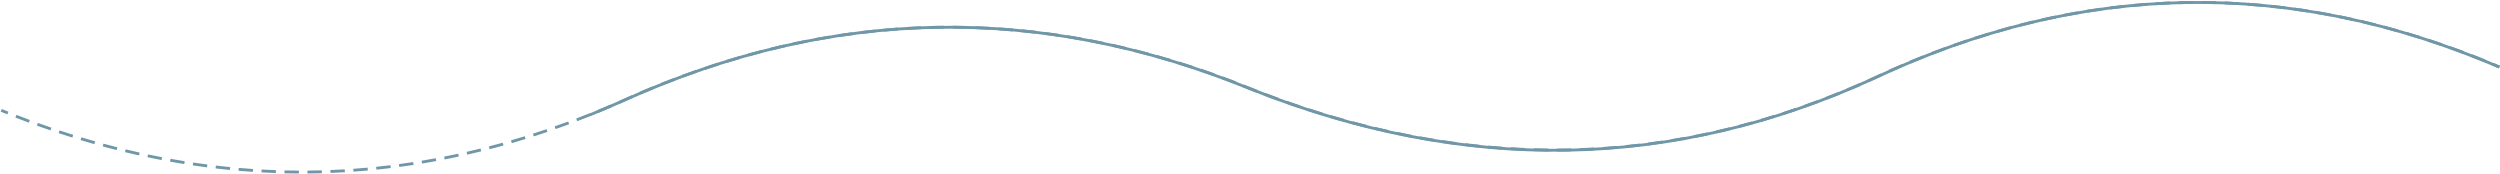 <?xml version="1.0" encoding="UTF-8"?> <svg xmlns="http://www.w3.org/2000/svg" width="1276" height="89" viewBox="0 0 1276 89" fill="none"><g clip-path="url(#clip0_47_202)"><path fill-rule="evenodd" clip-rule="evenodd" d="M1112.76 2.094C1114.72 2.044 1116.67 2.01 1118.63 1.992L1119.37 1.985L1119.35 0.514L1118.61 0.521C1116.65 0.539 1114.69 0.573 1112.72 0.623L1111.98 0.642L1112.02 2.113L1112.76 2.094ZM1123.75 1.982L1124.49 1.987C1126.45 2.001 1128.41 2.032 1130.36 2.079L1131.1 2.096L1131.14 0.626L1130.4 0.608C1128.44 0.561 1126.47 0.53 1124.51 0.516L1123.77 0.51L1123.75 1.982ZM1107.58 0.792L1106.84 0.823C1104.88 0.905 1102.92 1.004 1100.95 1.119L1100.22 1.162L1100.3 2.631L1101.04 2.588C1102.99 2.473 1104.94 2.375 1106.9 2.292L1107.63 2.261L1107.58 0.792ZM1135.48 2.237L1136.22 2.267C1138.18 2.346 1140.13 2.44 1142.08 2.551L1142.82 2.593L1142.91 1.125L1142.17 1.083C1140.21 0.971 1138.25 0.876 1136.28 0.797L1135.55 0.767L1135.48 2.237ZM1095.81 1.457L1095.07 1.512C1093.11 1.659 1091.16 1.823 1089.2 2.002L1088.47 2.069L1088.6 3.534L1089.34 3.467C1091.29 3.288 1093.24 3.126 1095.19 2.979L1095.93 2.924L1095.81 1.457ZM1147.2 2.878L1147.94 2.932C1149.89 3.074 1151.84 3.233 1153.79 3.407L1154.52 3.473L1154.66 2.008L1153.92 1.942C1151.97 1.767 1150.01 1.608 1148.05 1.464L1147.31 1.41L1147.2 2.878ZM1084.07 2.508L1083.34 2.588C1081.39 2.799 1079.44 3.026 1077.49 3.269L1076.76 3.36L1076.94 4.82L1077.68 4.728C1079.61 4.486 1081.56 4.26 1083.51 4.05L1084.24 3.97L1084.07 2.508ZM475.265 14.74C477.215 14.691 479.165 14.657 481.116 14.638L481.855 14.631L481.841 13.16L481.102 13.167C479.144 13.186 477.186 13.22 475.228 13.269L474.488 13.288L474.526 14.758L475.265 14.74ZM486.229 14.624L486.968 14.629C488.918 14.641 490.868 14.668 492.819 14.711L493.558 14.727L493.591 13.257L492.851 13.24C490.893 13.197 488.935 13.17 486.977 13.158L486.237 13.153L486.229 14.624ZM470.094 13.433L469.355 13.463C467.399 13.544 465.443 13.639 463.488 13.75L462.749 13.792L462.834 15.261L463.572 15.219C465.52 15.108 467.468 15.013 469.416 14.933L470.155 14.903L470.094 13.433ZM497.93 14.857L498.669 14.885C500.617 14.959 502.565 15.047 504.513 15.151L505.252 15.19L505.332 13.721L504.593 13.682C502.637 13.578 500.681 13.489 498.725 13.415L497.986 13.387L497.93 14.857ZM458.361 14.075L457.624 14.129C455.672 14.27 453.72 14.427 451.768 14.599L451.032 14.664L451.163 16.129L451.899 16.064C453.843 15.893 455.787 15.737 457.731 15.596L458.469 15.543L458.361 14.075ZM1158.89 3.9L1159.63 3.977C1161.57 4.183 1163.51 4.405 1165.46 4.643L1166.2 4.732L1166.38 3.272L1165.64 3.182C1163.69 2.944 1161.74 2.721 1159.78 2.515L1159.04 2.437L1158.89 3.9ZM1072.39 3.941L1071.66 4.044C1069.71 4.319 1067.76 4.609 1065.82 4.915L1065.09 5.03L1065.32 6.483L1066.06 6.368C1067.99 6.063 1069.92 5.774 1071.86 5.501L1072.59 5.397L1072.39 3.941ZM509.617 15.457L510.355 15.508C512.3 15.642 514.245 15.791 516.19 15.956L516.927 16.018L517.053 14.552L516.315 14.49C514.363 14.325 512.41 14.175 510.457 14.04L509.72 13.989L509.617 15.457ZM446.656 15.084L445.921 15.161C443.974 15.363 442.028 15.58 440.082 15.813L439.347 15.901L439.524 17.361L440.258 17.273C442.197 17.042 444.135 16.825 446.074 16.624L446.81 16.547L446.656 15.084ZM521.28 16.42L522.016 16.493C523.956 16.688 525.897 16.897 527.838 17.122L528.573 17.206L528.743 15.745L528.009 15.66C526.06 15.435 524.112 15.225 522.164 15.03L521.428 14.956L521.28 16.42ZM434.989 16.456L434.256 16.556C432.316 16.818 430.376 17.096 428.436 17.389L427.706 17.499L427.928 18.953L428.659 18.843C430.59 18.551 432.523 18.275 434.455 18.013L435.189 17.914L434.989 16.456ZM1170.54 5.298L1171.27 5.4C1173.21 5.667 1175.15 5.951 1177.08 6.25L1177.81 6.363L1178.04 4.91L1177.31 4.797C1175.36 4.496 1173.42 4.212 1171.48 3.943L1170.75 3.841L1170.54 5.298ZM1060.74 5.751L1060.01 5.877C1058.08 6.213 1056.15 6.565 1054.22 6.933L1053.5 7.071L1053.77 8.516L1054.49 8.378C1056.42 8.012 1058.35 7.661 1060.27 7.326L1061 7.2L1060.74 5.751ZM532.908 17.741L533.641 17.838C535.574 18.091 537.507 18.36 539.44 18.643L540.171 18.75L540.387 17.295L539.655 17.188C537.715 16.903 535.774 16.634 533.835 16.379L533.101 16.283L532.908 17.741ZM423.369 18.188L422.639 18.309C420.709 18.631 418.78 18.967 416.851 19.319L416.123 19.452L416.39 20.899L417.117 20.766C419.04 20.416 420.962 20.08 422.884 19.76L423.614 19.638L423.369 18.188ZM1182.14 7.067L1182.87 7.192C1184.79 7.52 1186.72 7.864 1188.65 8.224L1189.37 8.36L1189.65 6.914L1188.91 6.778C1186.98 6.417 1185.05 6.072 1183.12 5.742L1182.39 5.618L1182.14 7.067ZM1049.17 7.93L1048.44 8.08C1046.52 8.476 1044.6 8.888 1042.69 9.316L1041.96 9.477L1042.29 10.913L1043.01 10.752C1044.92 10.326 1046.83 9.915 1048.75 9.52L1049.46 9.37L1049.17 7.93ZM544.491 19.417L545.221 19.535C547.144 19.846 549.067 20.173 550.989 20.514L551.718 20.643L551.978 19.195L551.25 19.066C549.319 18.723 547.389 18.396 545.459 18.083L544.729 17.965L544.491 19.417ZM411.808 20.272L411.082 20.416C409.164 20.795 407.247 21.189 405.329 21.598L404.607 21.753L404.917 23.191L405.64 23.037C407.55 22.629 409.46 22.236 411.371 21.858L412.096 21.715L411.808 20.272ZM1193.69 9.199L1194.41 9.346C1196.32 9.734 1198.23 10.137 1200.14 10.555L1200.87 10.713L1201.19 9.277L1200.46 9.119C1198.54 8.699 1196.62 8.294 1194.7 7.905L1193.98 7.758L1193.69 9.199ZM1037.67 10.471L1036.94 10.643C1035.04 11.099 1033.14 11.57 1031.23 12.056L1030.51 12.239L1030.88 13.664L1031.6 13.481C1033.49 12.996 1035.39 12.527 1037.29 12.073L1038.01 11.901L1037.67 10.471ZM556.02 21.439L556.747 21.579C558.657 21.947 560.569 22.33 562.48 22.727L563.204 22.878L563.507 21.438L562.783 21.287C560.865 20.889 558.946 20.504 557.028 20.135L556.302 19.995L556.02 21.439ZM400.313 22.702L399.592 22.867C397.688 23.303 395.785 23.754 393.882 24.219L393.163 24.394L393.516 25.823L394.234 25.647C396.131 25.184 398.028 24.735 399.924 24.301L400.645 24.136L400.313 22.702ZM1205.15 11.685L1205.87 11.854C1207.77 12.299 1209.66 12.76 1211.56 13.235L1212.28 13.415L1212.64 11.988L1211.93 11.809C1210.02 11.331 1208.12 10.869 1206.21 10.422L1205.49 10.253L1205.15 11.685ZM1026.24 13.364L1025.53 13.558C1023.64 14.071 1021.75 14.599 1019.87 15.142L1019.16 15.347L1019.56 16.76L1020.27 16.555C1022.16 16.014 1024.04 15.488 1025.92 14.977L1026.64 14.783L1026.24 13.364ZM567.484 23.8L568.206 23.961C570.104 24.385 572.003 24.823 573.901 25.275L574.621 25.446L574.966 24.016L574.246 23.845C572.34 23.39 570.436 22.951 568.53 22.526L567.808 22.365L567.484 23.8ZM388.897 25.47L388.181 25.656C386.292 26.147 384.403 26.652 382.514 27.172L381.802 27.369L382.196 28.786L382.91 28.59C384.791 28.072 386.673 27.569 388.555 27.079L389.271 26.893L388.897 25.47ZM1216.53 14.513L1217.24 14.703C1219.13 15.205 1221.02 15.722 1222.9 16.253L1223.61 16.454L1224.02 15.039L1223.31 14.838C1221.42 14.305 1219.52 13.786 1217.63 13.282L1216.91 13.092L1216.53 14.513ZM1014.93 16.598L1014.22 16.813C1012.35 17.382 1010.47 17.966 1008.6 18.565L1007.89 18.79L1008.35 20.19L1009.05 19.965C1010.92 19.369 1012.78 18.787 1014.65 18.22L1015.36 18.005L1014.93 16.598ZM377.572 28.565L376.862 28.772C374.986 29.317 373.111 29.876 371.237 30.449L370.53 30.666L370.965 32.072L371.672 31.855C373.54 31.284 375.408 30.727 377.277 30.184L377.987 29.977L377.572 28.565ZM578.87 26.491L579.587 26.672C581.473 27.15 583.36 27.642 585.247 28.148L585.961 28.34L586.346 26.92L585.632 26.728C583.739 26.22 581.845 25.726 579.952 25.247L579.235 25.065L578.87 26.491ZM1227.83 17.674L1228.54 17.885C1230.41 18.442 1232.28 19.013 1234.15 19.599L1234.86 19.82L1235.3 18.417L1234.6 18.196C1232.72 17.608 1230.84 17.035 1228.96 16.476L1228.25 16.265L1227.83 17.674ZM1003.71 20.162L1003.01 20.398C1001.15 21.021 999.289 21.66 997.433 22.312L996.737 22.558L997.233 23.944L997.928 23.699C999.777 23.049 1001.63 22.413 1003.48 21.791L1004.18 21.556L1003.71 20.162ZM366.34 31.979L365.636 32.205C363.775 32.803 361.915 33.414 360.055 34.04L359.354 34.275L359.828 35.669L360.529 35.433C362.383 34.81 364.236 34.2 366.091 33.605L366.794 33.379L366.34 31.979ZM590.175 29.502L590.886 29.703C592.76 30.234 594.634 30.779 596.508 31.337L597.217 31.549L597.641 30.14L596.934 29.928C595.052 29.368 593.172 28.821 591.292 28.289L590.58 28.087L590.175 29.502ZM1239.03 21.158L1239.73 21.389C1241.59 21.998 1243.45 22.622 1245.3 23.261L1246 23.501L1246.49 22.111L1245.78 21.871C1243.92 21.23 1242.06 20.604 1240.2 19.992L1239.5 19.761L1239.03 21.158ZM992.595 24.046L991.9 24.301C990.065 24.977 988.223 25.668 986.381 26.373L985.693 26.637L986.226 28.01L986.914 27.746C988.748 27.043 990.583 26.355 992.417 25.681L993.105 25.426L992.595 24.046ZM355.207 35.702L354.509 35.947C352.664 36.595 350.819 37.257 348.975 37.933L348.281 38.188L348.793 39.568L349.487 39.314C351.325 38.64 353.164 37.98 355.002 37.334L355.699 37.089L355.207 35.702ZM601.393 32.824L602.099 33.045C603.959 33.627 605.819 34.223 607.68 34.832L608.383 35.062L608.846 33.665L608.143 33.435C606.276 32.824 604.409 32.226 602.543 31.642L601.837 31.421L601.393 32.824ZM1250.13 24.952L1250.83 25.202C1252.66 25.862 1254.5 26.535 1256.34 27.224L1257.03 27.483L1257.55 26.106L1256.86 25.847C1255.01 25.156 1253.17 24.48 1251.33 23.818L1250.63 23.568L1250.13 24.952ZM981.595 28.238L980.907 28.512C979.088 29.237 977.268 29.977 975.456 30.731L974.768 31.014L975.337 32.372L976.018 32.089C977.838 31.338 979.65 30.6 981.462 29.877L982.15 29.603L981.595 28.238ZM344.178 39.722L343.487 39.986C341.662 40.682 339.836 41.392 338.011 42.116L337.323 42.389L337.872 43.755L338.559 43.483C340.378 42.761 342.198 42.054 344.018 41.359L344.708 41.096L344.178 39.722ZM612.518 36.448L613.218 36.687C615.061 37.318 616.904 37.962 618.748 38.62L619.444 38.868L619.944 37.483L619.248 37.235C617.398 36.575 615.548 35.929 613.699 35.296L613 35.056L612.518 36.448ZM1261.12 29.045L1261.81 29.313C1263.63 30.021 1265.45 30.742 1267.26 31.478L1267.95 31.755L1268.51 30.392L1267.83 30.115C1266 29.377 1264.18 28.653 1262.35 27.943L1261.66 27.675L1261.12 29.045ZM970.714 32.725L970.041 33.017C968.244 33.79 966.439 34.577 964.641 35.377L963.968 35.678L964.575 37.02L965.248 36.72C967.038 35.922 968.835 35.138 970.626 34.367L971.306 34.075L970.714 32.725ZM333.259 44.03L332.576 44.311C330.77 45.054 328.965 45.81 327.16 46.579L326.48 46.869L327.063 48.221L327.743 47.931C329.542 47.165 331.341 46.411 333.142 45.671L333.825 45.389L333.259 44.03ZM623.545 40.361L624.238 40.618C626.063 41.296 627.888 41.986 629.714 42.69L630.403 42.956L630.938 41.585L630.249 41.319C628.418 40.613 626.587 39.92 624.756 39.24L624.063 38.983L623.545 40.361ZM1272.01 33.424L1272.69 33.71C1273.6 34.089 1274.5 34.471 1275.4 34.856L1275.99 33.505C1275.08 33.118 1274.17 32.734 1273.26 32.354L1272.58 32.069L1272.01 33.424ZM959.959 37.495L959.286 37.804C958.398 38.215 957.503 38.629 956.615 39.046C955.72 39.454 954.833 39.858 953.945 40.258L953.272 40.562L953.878 41.902L954.552 41.598C955.447 41.196 956.342 40.79 957.237 40.381L957.244 40.379C958.132 39.962 959.019 39.549 959.907 39.139L960.58 38.829L959.959 37.495ZM322.454 48.614L321.778 48.912C320.882 49.307 319.985 49.706 319.088 50.108C318.194 50.51 317.3 50.908 316.406 51.303L315.73 51.602L316.33 52.946L317.007 52.647C317.904 52.251 318.8 51.852 319.696 51.449C320.59 51.048 321.484 50.651 322.378 50.257L323.054 49.959L322.454 48.614ZM634.47 44.554L635.157 44.828C636.063 45.191 636.971 45.557 637.879 45.927L637.884 45.929C638.797 46.292 639.711 46.653 640.624 47.01L641.312 47.279L641.854 45.91L641.165 45.641C640.257 45.285 639.348 44.927 638.438 44.565C637.528 44.194 636.618 43.827 635.708 43.463L635.022 43.189L634.47 44.554ZM0.344 56.991C1.253 57.364 2.163 57.733 3.072 58.1L3.758 58.376L4.313 57.012L3.627 56.736C2.721 56.371 1.814 56.003 0.908 55.631L0.344 56.991ZM645.407 48.854L646.099 49.115C647.935 49.809 649.77 50.49 651.604 51.158L652.299 51.411L652.808 50.029L652.113 49.776C650.284 49.11 648.455 48.432 646.624 47.74L645.933 47.479L645.407 48.854ZM311.722 53.343L311.042 53.633C309.243 54.402 307.444 55.157 305.644 55.899L304.96 56.181L305.527 57.54L306.21 57.258C308.016 56.514 309.821 55.756 311.626 54.985L312.306 54.695L311.722 53.343ZM7.84 59.989L8.529 60.257C10.359 60.967 12.189 61.664 14.018 62.347L14.711 62.606L15.231 61.229L14.539 60.97C12.715 60.289 10.891 59.594 9.067 58.886L8.378 58.619L7.84 59.989ZM949.278 42.329L948.597 42.623C946.807 43.403 945.009 44.168 943.212 44.92L942.531 45.206L943.108 46.562L943.789 46.276C945.594 45.522 947.391 44.753 949.189 43.971L949.869 43.677L949.278 42.329ZM656.428 52.886L657.125 53.13C658.979 53.78 660.831 54.417 662.683 55.04L663.383 55.276L663.858 53.883L663.157 53.647C661.311 53.025 659.465 52.391 657.617 51.743L656.92 51.498L656.428 52.886ZM300.914 57.819L300.227 58.092C298.408 58.815 296.588 59.525 294.769 60.221L294.078 60.485L294.61 61.858L295.3 61.594C297.125 60.895 298.951 60.184 300.776 59.458L301.463 59.185L300.914 57.819ZM18.828 64.114L19.524 64.364C21.373 65.028 23.222 65.678 25.07 66.314L25.769 66.555L26.253 65.165L25.554 64.924C23.712 64.29 21.869 63.642 20.027 62.98L19.331 62.731L18.828 64.114ZM938.5 46.864L937.812 47.141C936 47.872 934.18 48.59 932.368 49.293L931.68 49.56L932.212 50.931L932.9 50.664C934.727 49.958 936.547 49.238 938.367 48.504L939.055 48.228L938.5 46.864ZM667.543 56.648L668.247 56.875C670.117 57.479 671.986 58.069 673.855 58.646L674.561 58.865L675 57.46L674.293 57.242C672.431 56.666 670.568 56.078 668.704 55.476L668 55.249L667.543 56.648ZM289.995 62.017L289.301 62.272C287.462 62.947 285.624 63.609 283.785 64.257L283.088 64.503L283.582 65.89L284.28 65.644C286.124 64.994 287.969 64.33 289.813 63.652L290.507 63.397L289.995 62.017ZM29.923 67.954L30.625 68.185C32.491 68.8 34.357 69.401 36.223 69.989L36.928 70.21L37.375 68.808L36.67 68.586C34.81 68.001 32.95 67.402 31.09 66.789L30.388 66.558L29.923 67.954ZM927.597 51.108L926.901 51.365C925.067 52.046 923.232 52.713 921.398 53.366L920.703 53.613L921.198 54.998L921.901 54.751C923.743 54.096 925.585 53.427 927.419 52.743L928.114 52.486L927.597 51.108ZM678.757 60.131L679.466 60.34C681.35 60.895 683.233 61.437 685.116 61.966L685.827 62.165L686.23 60.749L685.518 60.55C683.642 60.023 681.764 59.483 679.886 58.93L679.177 58.721L678.757 60.131ZM278.96 65.927L278.259 66.164C276.405 66.789 274.552 67.4 272.698 67.998L271.994 68.225L272.45 69.624L273.154 69.397C275.014 68.798 276.874 68.184 278.735 67.557L279.435 67.32L278.96 65.927ZM41.123 71.499L41.832 71.711C43.712 72.275 45.592 72.825 47.472 73.36L48.183 73.562L48.59 72.148L47.879 71.946C46.006 71.412 44.132 70.865 42.258 70.303L41.55 70.091L41.123 71.499ZM916.575 55.048L915.88 55.285C914.03 55.914 912.174 56.528 910.324 57.127L909.622 57.355L910.08 58.754L910.783 58.526C912.64 57.924 914.496 57.308 916.353 56.677L917.056 56.44L916.575 55.048ZM690.06 63.323L690.775 63.513C692.671 64.018 694.566 64.51 696.461 64.987L697.178 65.168L697.542 63.742L696.825 63.561C694.936 63.085 693.048 62.596 691.158 62.092L690.443 61.902L690.06 63.323ZM267.824 69.536L267.117 69.753C265.249 70.327 263.38 70.886 261.512 71.431L260.802 71.638L261.218 73.05L261.928 72.843C263.804 72.296 265.679 71.734 267.553 71.159L268.26 70.942L267.824 69.536ZM52.417 74.736L53.131 74.929C55.024 75.439 56.917 75.936 58.81 76.417L59.527 76.6L59.894 75.175L59.177 74.993C57.291 74.512 55.405 74.018 53.518 73.509L52.804 73.316L52.417 74.736ZM905.45 58.672L904.747 58.889C902.883 59.463 901.011 60.023 899.147 60.568L898.437 60.775L898.851 62.187L899.562 61.979C901.433 61.432 903.312 60.871 905.183 60.294L905.886 60.077L905.45 58.672ZM701.446 66.212L702.165 66.383C704.072 66.836 705.979 67.275 707.884 67.7L708.606 67.861L708.93 66.425L708.208 66.264C706.309 65.841 704.41 65.404 702.509 64.952L701.789 64.781L701.446 66.212ZM256.593 72.834L255.88 73.031C253.998 73.55 252.116 74.056 250.234 74.547L249.518 74.734L249.894 76.157L250.609 75.97C252.499 75.477 254.387 74.97 256.276 74.448L256.989 74.251L256.593 72.834ZM63.797 77.654L64.516 77.827C66.421 78.283 68.327 78.725 70.232 79.151L70.953 79.313L71.279 77.878L70.557 77.716C68.659 77.291 66.761 76.851 64.862 76.397L64.143 76.225L63.797 77.654ZM894.228 61.97L893.511 62.167C891.632 62.685 889.753 63.19 887.867 63.679L887.149 63.865L887.526 65.288L888.244 65.102C890.13 64.611 892.024 64.105 893.91 63.584L894.62 63.388L894.228 61.97ZM712.905 68.788L713.629 68.939C715.547 69.338 717.463 69.723 719.379 70.094L720.105 70.235L720.387 68.791L719.662 68.65C717.753 68.281 715.843 67.897 713.933 67.499L713.209 67.348L712.905 68.788ZM245.273 75.809L244.555 75.985C242.658 76.45 240.762 76.901 238.866 77.337L238.145 77.503L238.478 78.936L239.199 78.771C241.103 78.333 243.006 77.88 244.909 77.413L245.627 77.237L245.273 75.809ZM75.256 80.245L75.98 80.396C77.898 80.797 79.817 81.183 81.735 81.553L82.461 81.694L82.744 80.25L82.018 80.11C80.106 79.74 78.195 79.356 76.284 78.956L75.56 78.805L75.256 80.245ZM882.911 64.934L882.186 65.109C880.292 65.571 878.398 66.019 876.497 66.451L875.772 66.616L876.105 68.049L876.83 67.885C878.731 67.451 880.64 67.002 882.541 66.537L883.258 66.362L882.911 64.934ZM724.433 71.041L725.161 71.171C727.09 71.516 729.018 71.846 730.945 72.162L731.675 72.281L731.916 70.83L731.186 70.71C729.266 70.396 727.344 70.067 725.423 69.723L724.695 69.593L724.433 71.041ZM233.872 78.453L233.149 78.608C231.239 79.017 229.329 79.412 227.419 79.792L226.693 79.936L226.983 81.379L227.709 81.234C229.626 80.853 231.543 80.457 233.461 80.046L234.184 79.891L233.872 78.453ZM86.786 82.498L87.514 82.627C89.444 82.971 91.375 83.3 93.306 83.614L94.036 83.732L94.274 82.281L93.544 82.162C91.621 81.849 89.698 81.522 87.775 81.179L87.047 81.05L86.786 82.498ZM871.504 67.554L870.779 67.707C868.871 68.112 866.962 68.501 865.047 68.876L864.322 69.018L864.61 70.461L865.335 70.319C867.251 69.943 869.174 69.552 871.09 69.146L871.815 68.993L871.504 67.554ZM736.02 72.961L736.751 73.07C738.692 73.359 740.627 73.632 742.565 73.892L743.298 73.99L743.497 72.532L742.765 72.434C740.835 72.176 738.903 71.903 736.971 71.615L736.239 71.506L736.02 72.961ZM222.398 80.756L221.671 80.89C219.749 81.242 217.827 81.579 215.904 81.901L215.175 82.023L215.421 83.474L216.15 83.352C218.08 83.028 220.01 82.69 221.939 82.336L222.666 82.203L222.398 80.756ZM98.379 84.405L99.11 84.513C101.051 84.798 102.991 85.069 104.932 85.324L105.665 85.42L105.859 83.962L105.126 83.865C103.193 83.611 101.26 83.342 99.327 83.058L98.594 82.95L98.379 84.405ZM860.031 69.824L859.299 69.955C857.376 70.301 855.453 70.631 853.529 70.946L852.804 71.066L853.041 72.517L853.773 72.398C855.704 72.081 857.635 71.75 859.565 71.403L860.29 71.272L860.031 69.824ZM747.662 74.54L748.394 74.628C750.34 74.859 752.285 75.075 754.238 75.276L754.97 75.352L755.126 73.889L754.386 73.814C752.448 73.613 750.51 73.397 748.572 73.167L747.832 73.08L747.662 74.54ZM210.86 82.713L210.129 82.824C208.197 83.117 206.264 83.395 204.332 83.659L203.599 83.758L203.8 85.216L204.533 85.116C206.472 84.852 208.413 84.572 210.353 84.278L211.084 84.167L210.86 82.713ZM110.025 85.959L110.759 86.045C112.708 86.27 114.657 86.482 116.605 86.677L117.341 86.751L117.49 85.287L116.754 85.214C114.813 85.019 112.872 84.809 110.931 84.584L110.196 84.499L110.025 85.959ZM848.485 71.738L847.752 71.847C845.822 72.132 843.891 72.402 841.953 72.657L841.221 72.753L841.413 74.211L842.153 74.115C844.091 73.859 846.029 73.588 847.967 73.302L848.699 73.194L848.485 71.738ZM759.342 75.772L760.074 75.836C762.035 76.008 763.987 76.166 765.94 76.308L766.673 76.361L766.784 74.895L766.044 74.84C764.098 74.699 762.153 74.542 760.208 74.371L759.475 74.305L759.342 75.772ZM199.262 84.315L198.529 84.403C196.589 84.636 194.65 84.855 192.711 85.058L191.976 85.135L192.13 86.598L192.866 86.521C194.813 86.317 196.76 86.098 198.706 85.863L199.441 85.775L199.262 84.315ZM121.718 87.155L122.455 87.218C124.408 87.383 126.362 87.533 128.315 87.668L129.053 87.719L129.155 86.251L128.417 86.2C126.472 86.066 124.526 85.917 122.58 85.752L121.844 85.689L121.718 87.155ZM836.886 73.29L836.146 73.376C834.208 73.6 832.27 73.809 830.332 74.003L829.592 74.077L829.74 75.54L830.48 75.467C832.425 75.272 834.371 75.062 836.316 74.837L837.056 74.751L836.886 73.29ZM771.059 76.647L771.799 76.689C773.759 76.801 775.712 76.898 777.665 76.981L778.404 77.012L778.471 75.541L777.731 75.51C775.779 75.43 773.833 75.332 771.888 75.221L771.148 75.178L771.059 76.647ZM825.243 74.477L824.503 74.539C822.558 74.702 820.612 74.85 818.667 74.982L817.935 75.032L818.031 76.5L818.77 76.45C820.723 76.317 822.676 76.169 824.629 76.005L825.369 75.943L825.243 74.477ZM187.622 85.556L186.885 85.622C184.941 85.794 182.997 85.952 181.052 86.094L180.315 86.148L180.423 87.615L181.161 87.561C183.113 87.418 185.065 87.26 187.017 87.087L187.754 87.022L187.622 85.556ZM133.442 87.987L134.18 88.026C136.137 88.13 138.094 88.219 140.05 88.292L140.789 88.32L140.845 86.849L140.106 86.822C138.157 86.749 136.208 86.66 134.26 86.557L133.521 86.518L133.442 87.987ZM782.798 77.161L783.538 77.181C785.498 77.232 787.458 77.268 789.411 77.29L790.151 77.297L790.166 75.826L789.426 75.819C787.481 75.797 785.528 75.761 783.575 75.71L782.843 75.691L782.798 77.161ZM813.563 75.295L812.831 75.334C810.878 75.435 808.932 75.522 806.979 75.593L806.24 75.62L806.299 77.09L807.039 77.063C808.991 76.992 810.952 76.905 812.904 76.803L813.644 76.764L813.563 75.295ZM175.949 86.432L175.211 86.475C173.262 86.586 171.314 86.682 169.366 86.763L168.626 86.794L168.688 88.264L169.427 88.233C171.383 88.152 173.339 88.056 175.296 87.943L176.034 87.901L175.949 86.432ZM145.185 88.45L145.925 88.465C147.884 88.508 149.842 88.535 151.8 88.547L152.54 88.551L152.549 87.08L151.809 87.076C149.859 87.064 147.908 87.037 145.957 86.995L145.218 86.979L145.185 88.45ZM794.552 77.31L795.292 77.306C797.245 77.296 799.205 77.271 801.165 77.231L801.905 77.215L801.868 75.745L801.128 75.76C799.183 75.8 797.23 75.825 795.285 75.835L794.545 75.839L794.552 77.31ZM164.254 86.941L163.515 86.96C161.565 87.01 159.614 87.045 157.663 87.064L156.923 87.072L156.938 88.543L157.677 88.535C159.636 88.515 161.595 88.481 163.553 88.431L164.293 88.412L164.254 86.941Z" fill="#7097A8"></path><path fill-rule="evenodd" clip-rule="evenodd" d="M957.2 40.453C1062.44 -8.935 1168.49 -10.776 1275.4 34.93L1275.99 33.578C1168.68 -12.293 1062.19 -10.446 956.571 39.121C853.648 86.355 747.595 88.201 638.351 44.639C531.094 0.888 424.614 2.736 318.959 50.184C318.959 50.183 318.959 50.184 318.959 50.184L318.953 50.186L318.933 50.195L318.542 50.369C318.271 50.49 317.872 50.666 317.366 50.89C316.354 51.336 314.912 51.969 313.192 52.716C309.751 54.209 305.199 56.153 300.755 57.961L301.315 59.323C305.774 57.509 310.336 55.559 313.784 54.064C315.507 53.316 316.952 52.682 317.967 52.234C318.473 52.01 318.873 51.833 319.146 51.712L319.564 51.526M319.567 51.525C424.852 4.243 530.911 2.402 637.791 46.001L637.797 46.004C747.403 89.71 853.884 87.868 957.192 40.455L957.2 40.453M319.565 51.526C319.565 51.525 319.565 51.525 319.262 50.854L319.565 51.526Z" fill="#7097A8"></path></g><defs><clipPath id="clip0_47_202"><rect width="1276" height="89" fill="white"></rect></clipPath></defs></svg> 